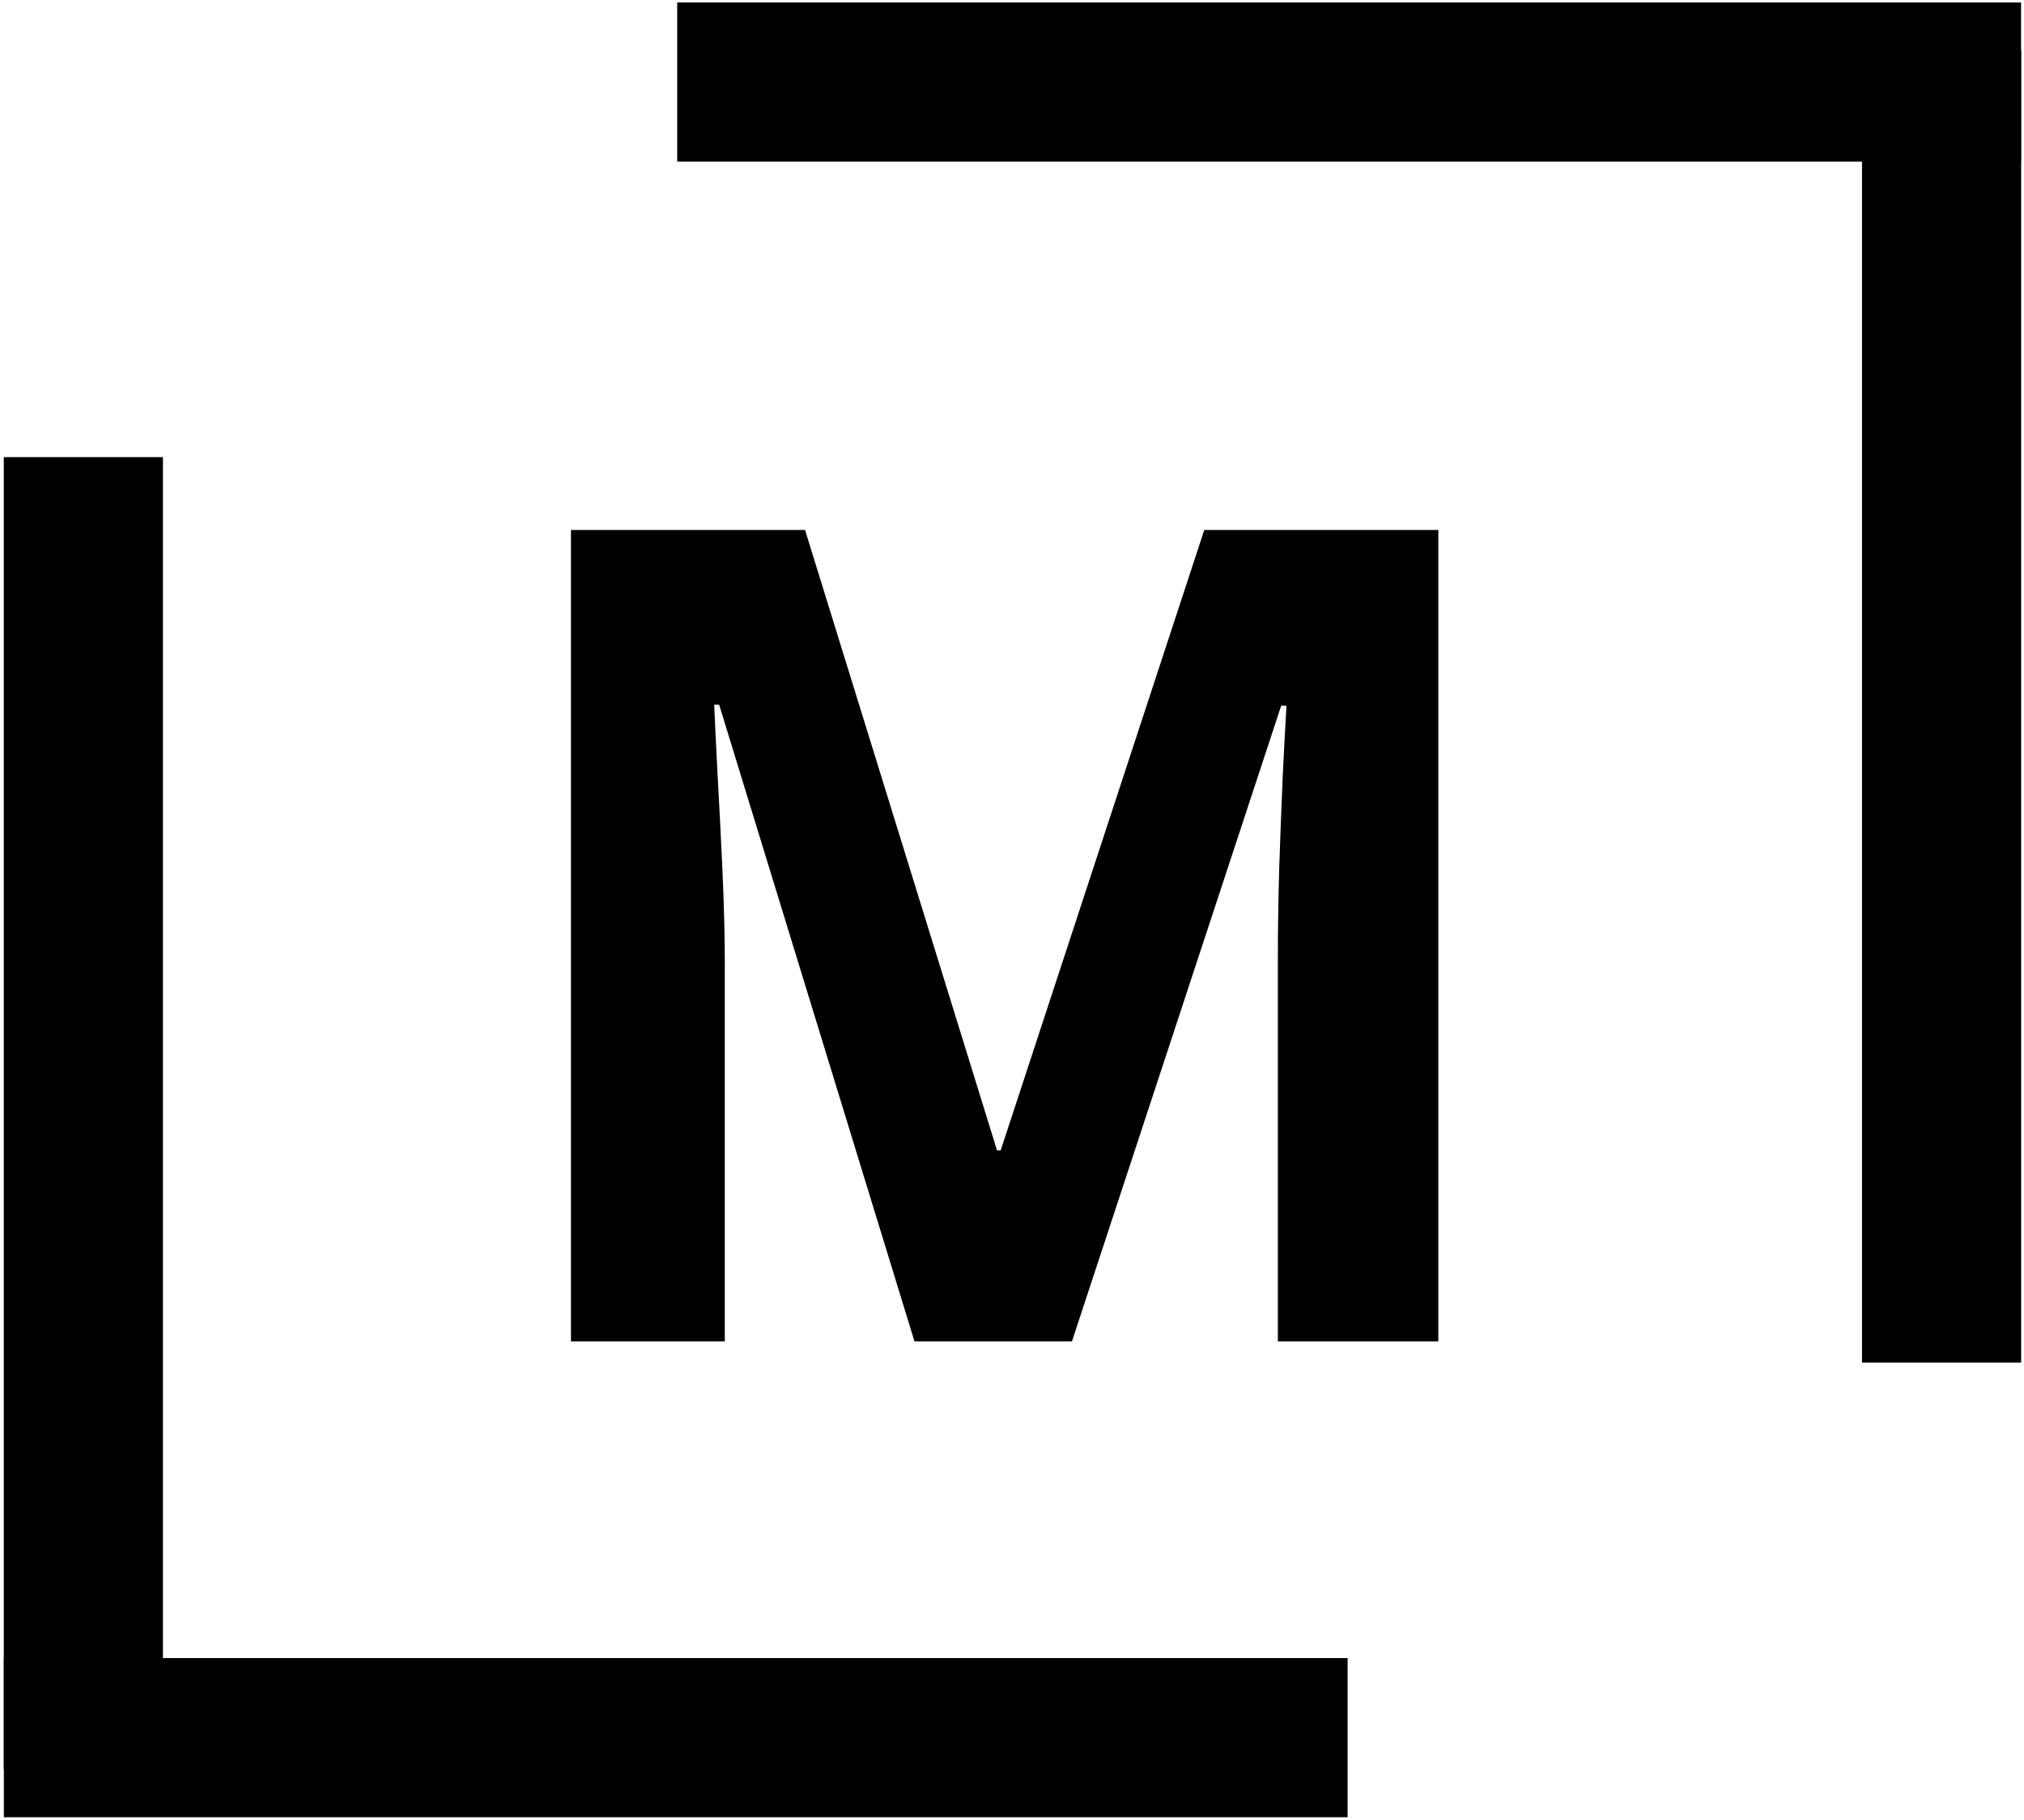 <svg width="525" height="472" viewBox="0 0 525 472" fill="none" xmlns="http://www.w3.org/2000/svg">
<path d="M237.2 347.927L186.543 182.797H185.253C185.425 186.754 185.704 192.688 186.113 200.601C186.564 208.513 186.994 216.941 187.403 225.886C187.79 234.787 188.005 242.829 188.005 250.053V347.927H148.099V137.473H208.818L258.615 298.388H259.561L312.368 137.473H373.087V347.927H331.461V248.333C331.461 241.689 331.569 234.056 331.805 225.456C332.085 216.812 332.407 208.577 332.751 200.773C333.138 192.925 333.461 187.012 333.697 183.056H332.321L278.052 347.927H237.2Z" fill="black"/>
<path d="M1 450.722H349.556" stroke="black" stroke-width="41.282"/>
<path d="M21.62 118.571V459" stroke="black" stroke-width="41.282"/>
<path d="M524.24 21.278H175.662" stroke="black" stroke-width="41.282"/>
<path d="M503.62 353.429V13" stroke="black" stroke-width="41.282"/>
</svg>
